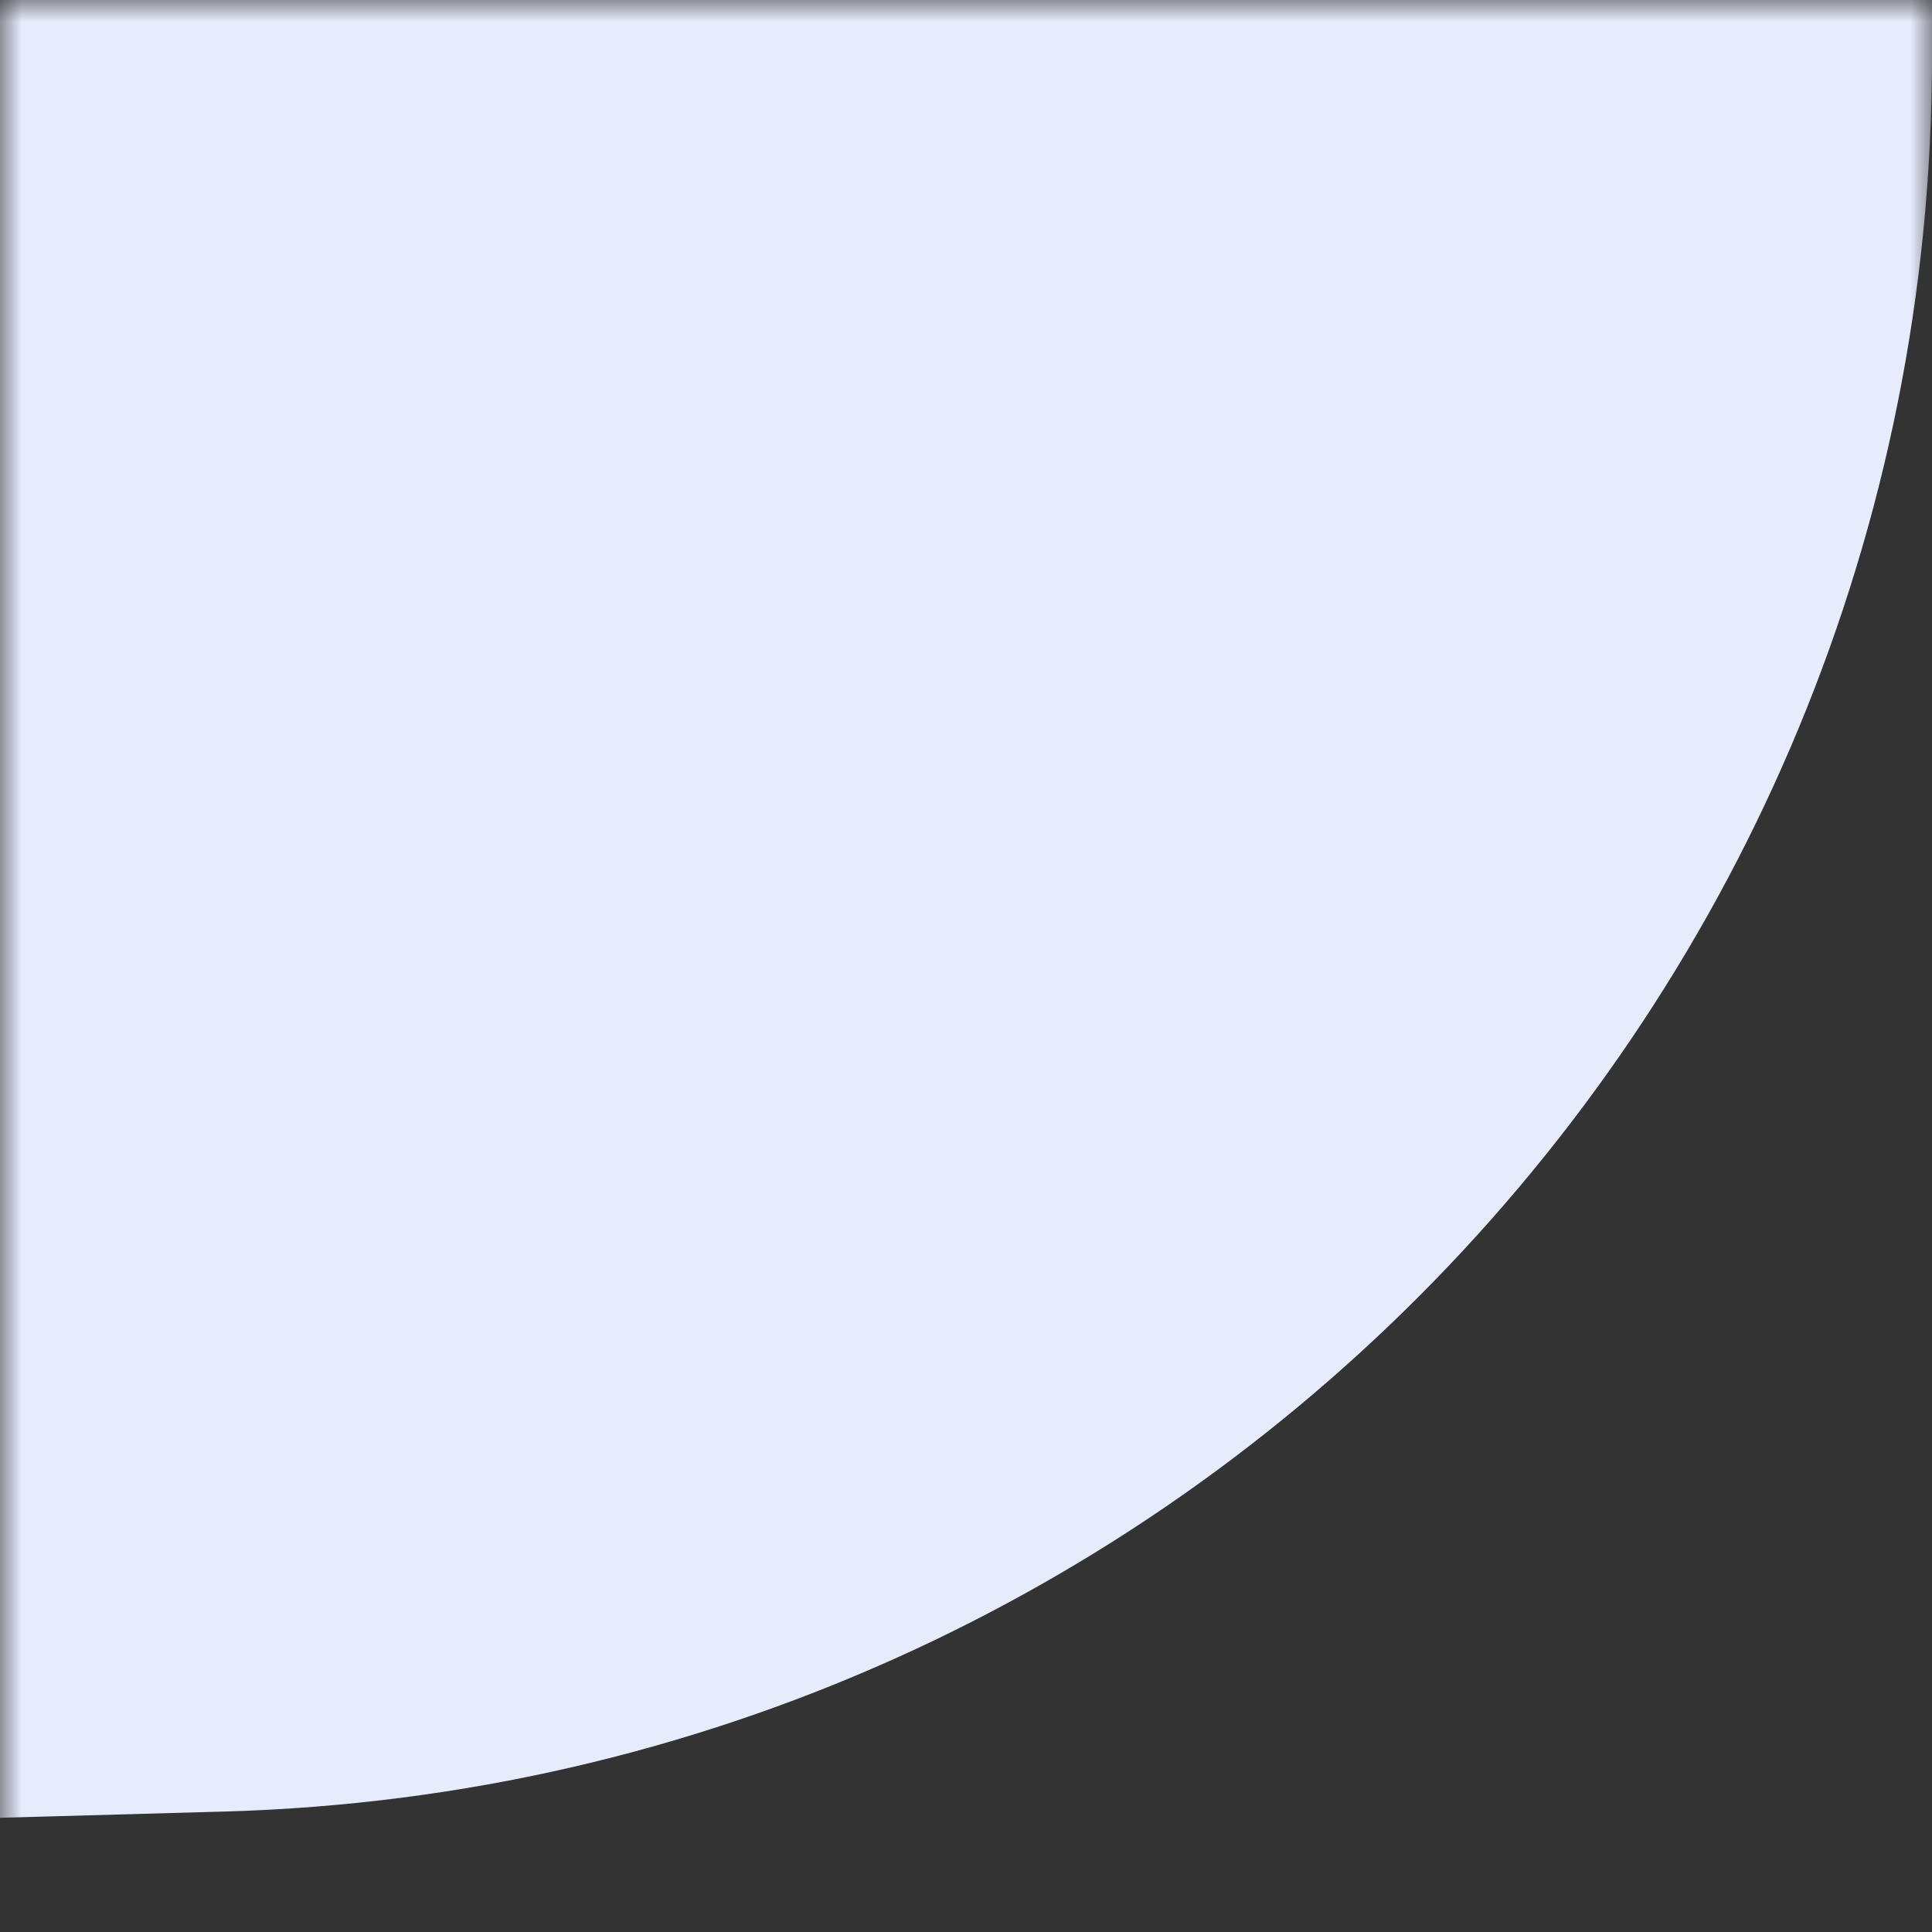 <svg xmlns="http://www.w3.org/2000/svg" xmlns:xlink="http://www.w3.org/1999/xlink" width="44" height="44" viewBox="0 0 44 44">
    <rect x="0" y="0" width="44" height="44" fill="#333333" stroke="none"/>
    <defs>
        <path id="pjkizcxfja" d="M0 0H44V44H0z"/>
    </defs>
    <g fill="none" fill-rule="evenodd">
        <g>
            <g>
                <g transform="translate(-1227 -1769) translate(544 1573) translate(683 196)">
                    <mask id="w8syhy9avb" fill="#e7ecfc">
                        <use xlink:href="#pjkizcxfja"/>
                    </mask>
                    <path fill="#e7ecfc" d="M-683 0H44v1.271c0 21.645-17.217 39.363-38.853 39.984-39.725 1.14-94.75 1.989-165.079 2.547-145.823 1.158-182.218-3.104-297.602-3.982-63.09-.48-124.992-.567-185.704-.26-21.85.112-39.65-17.51-39.761-39.36L-683 0z" mask="url(#w8syhy9avb)"/>
                </g>
            </g>
        </g>
    </g>
</svg>
